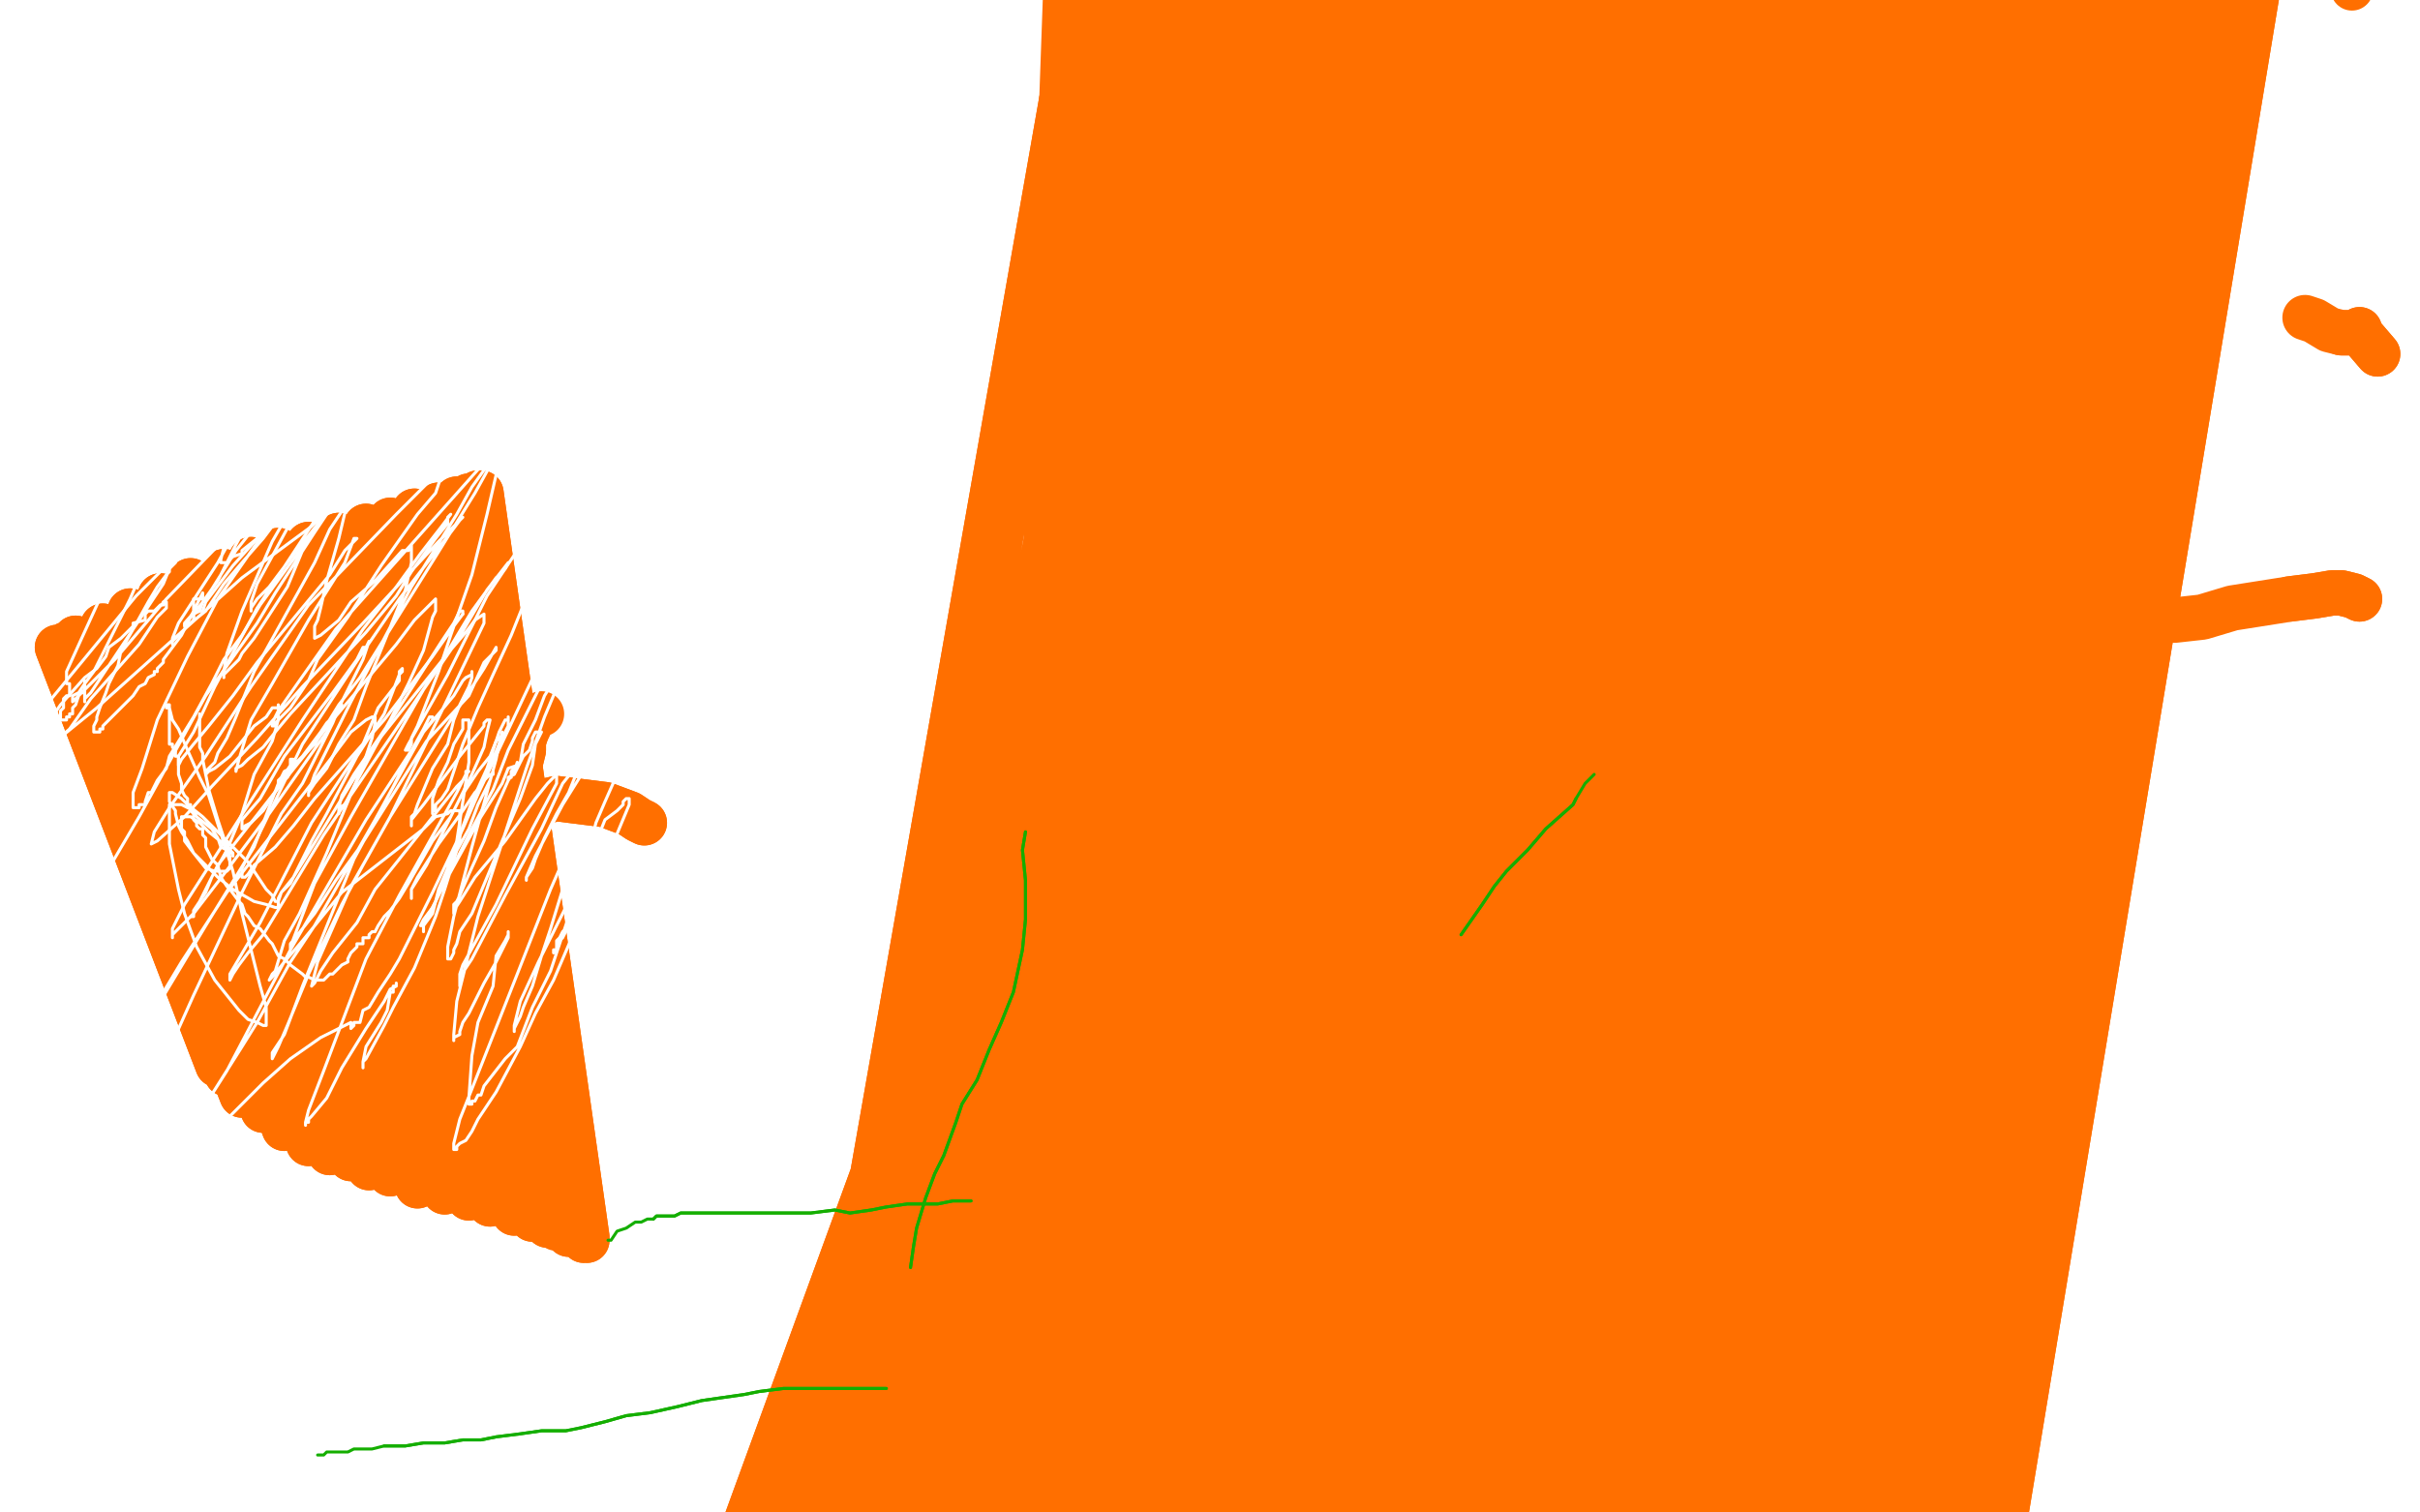 <?xml version="1.0" standalone="no"?>
<!DOCTYPE svg PUBLIC "-//W3C//DTD SVG 1.1//EN"
"http://www.w3.org/Graphics/SVG/1.1/DTD/svg11.dtd">

<svg width="800" height="500" version="1.1" xmlns="http://www.w3.org/2000/svg" xmlns:xlink="http://www.w3.org/1999/xlink" style="stroke-antialiasing: false"><desc>This SVG has been created on https://colorillo.com/</desc><rect x='0' y='0' width='800' height='500' style='fill: rgb(255,255,255); stroke-width:0' /><polyline points="432,11 434,8 434,8 487,445 487,445 437,6 437,6 489,451 489,451 440,6 440,6 493,467 493,467 453,6 453,6 499,485 499,485 465,4 465,4 503,500 503,500 473,4 473,4 504,513 504,513 481,2 481,2 505,526 505,526 488,-2 507,542 498,-11 507,558 511,-21 507,575 521,-30 508,591 534,-36 510,607 547,-39 514,626 561,-43 521,645 574,-45 528,661 589,-47 536,676 604,-49 543,689 624,-50 553,702 644,-50 563,714 662,-50 573,724 681,-50 584,732 700,-50 595,739 715,-50 604,745 725,-50 611,750 732,-50 615,752 739,-50 618,753 743,-50 619,754 745,-50 619,755 746,-50 620,755 747,-50 620,755 748,-50 620,755 748,-50 620,755 749,-50 620,755 749,-50 621,755 751,-50 621,755 752,-50 621,755 753,-50 621,755 754,-50 621,755 754,-50 621,755 754,-50 620,755 753,-50 616,757 752,-50 612,757 751,-50 608,756 749,-50 605,755 741,-50 603,755 727,-50 598,753 707,-50 586,751 687,-50 570,747 670,-50 556,744 656,-50 546,742 644,-50 539,741 632,-50 534,741 620,-50 532,741 610,-50 530,741 601,-50 525,742 593,-50 523,742 589,-50 521,742 585,-50 518,742 582,-50 515,741 579,-50 512,741 575,-50 508,741 572,-50 501,739 561,-50 494,736 548,-50 486,734 533,-50 479,732 519,-50 469,728 506,-50 450,720 492,-50 430,714 478,-50 412,712 462,-50 398,712 447,-50 386,713 434,-50 376,713 424,-50 368,713 415,-50 363,712 407,-50 358,712 400,-50 354,711 389,-50 350,710 380,-50 347,710" style="fill: none; stroke: #ff6f00; stroke-width: 15; stroke-linejoin: round; stroke-linecap: round; stroke-antialiasing: false; stroke-antialias: 0; opacity: 1.0"/>
<polyline points="432,11 434,8 434,8 487,445 487,445 437,6 437,6 489,451 489,451 440,6 440,6 493,467 493,467 453,6 453,6 499,485 499,485 465,4 465,4 503,500 503,500 473,4 473,4 504,513 504,513 481,2 481,2 505,526 488,-2 507,542 498,-11 507,558 511,-21 507,575 521,-30 508,591 534,-36 510,607 547,-39 514,626 561,-43 521,645 574,-45 528,661 589,-47 536,676 604,-49 543,689 624,-50 553,702 644,-50 563,714 662,-50 573,724 681,-50 584,732 700,-50 595,739 715,-50 604,745 725,-50 611,750 732,-50 615,752 739,-50 618,753 743,-50 619,754 745,-50 619,755 746,-50 620,755 747,-50 620,755 748,-50 620,755 748,-50 620,755 749,-50 620,755 749,-50 621,755 751,-50 621,755 752,-50 621,755 753,-50 621,755 754,-50 621,755 754,-50 621,755 754,-50 620,755 753,-50 616,757 752,-50 612,757 751,-50 608,756 749,-50 605,755 741,-50 603,755 727,-50 598,753 707,-50 586,751 687,-50 570,747 670,-50 556,744 656,-50 546,742 644,-50 539,741 632,-50 534,741 620,-50 532,741 610,-50 530,741 601,-50 525,742 593,-50 523,742 589,-50 521,742 585,-50 518,742 582,-50 515,741 579,-50 512,741 575,-50 508,741 572,-50 501,739 561,-50 494,736 548,-50 486,734 533,-50 479,732 519,-50 469,728 506,-50 450,720 492,-50 430,714 478,-50 412,712 462,-50 398,712 447,-50 386,713 434,-50 376,713 424,-50 368,713 415,-50 363,712 407,-50 358,712 400,-50 354,711 389,-50 350,710 380,-50 347,710 373,-50 343,709 367,-50 340,708 361,-50 334,708 356,-50 329,708 354,-50 327,708 320,709" style="fill: none; stroke: #ff6f00; stroke-width: 15; stroke-linejoin: round; stroke-linecap: round; stroke-antialiasing: false; stroke-antialias: 0; opacity: 1.0"/>
<polyline points="19,214 19,214 19,214 72,352 72,352 20,214 20,214 75,355 75,355 22,213 22,213 80,362 80,362 25,211 25,211 87,367 87,367 34,207 94,373 43,202 102,378 53,197 109,381 63,192 116,383 74,189 122,386 83,185 129,388 92,182 138,392 102,180 147,394 112,177 155,396 121,174 162,398 129,172 170,401 137,169 176,403 145,167 181,405 151,165 185,406 155,164 188,407 157,164 190,407 158,163 191,407 159,163 192,407 159,163 192,407 159,163 193,408 159,163 193,408 159,163 194,409 159,163 194,410 159,163 193,410 159,163 193,409 159,163 193,409 159,163 193,409 158,164 193,409 157,165 193,409 157,165 192,409 157,165 192,409 156,165 192,409 156,165 189,408 156,165 189,408 156,165 188,408 155,165 188,408 155,166 188,408 155,166 188,407 154,166 187,407 154,166 185,406 153,166 185,406 153,167 185,406 152,167 185,406 152,167 185,406 151,167 185,406 151,167 185,406 150,168 185,406 150,168 185,406 149,168 185,406 149,169 185,406 148,169 185,406 148,169 185,406 147,170 185,406 147,170 185,406 146,170 185,406 146,170 185,406" style="fill: none; stroke: #ff6f00; stroke-width: 15; stroke-linejoin: round; stroke-linecap: round; stroke-antialiasing: false; stroke-antialias: 0; opacity: 1.0"/>
<polyline points="19,214 19,214 19,214 72,352 72,352 20,214 20,214 75,355 75,355 22,213 22,213 80,362 80,362 25,211 25,211 87,367 34,207 94,373 43,202 102,378 53,197 109,381 63,192 116,383 74,189 122,386 83,185 129,388 92,182 138,392 102,180 147,394 112,177 155,396 121,174 162,398 129,172 170,401 137,169 176,403 145,167 181,405 151,165 185,406 155,164 188,407 157,164 190,407 158,163 191,407 159,163 192,407 159,163 192,407 159,163 193,408 159,163 193,408 159,163 194,409 159,163 194,410 159,163 193,410 159,163 193,409 159,163 193,409 159,163 193,409 158,164 193,409 157,165 193,409 157,165 192,409 157,165 192,409 156,165 192,409 156,165 189,408 156,165 189,408 156,165 188,408 155,165 188,408 155,166 188,408 155,166 188,407 154,166 187,407 154,166 185,406 153,166 185,406 153,167 185,406 152,167 185,406 152,167 185,406 151,167 185,406 151,167 185,406 150,168 185,406 150,168 185,406 149,168 185,406 149,169 185,406 148,169 185,406 148,169 185,406 147,170 185,406 147,170 185,406 146,170 185,406 146,170 185,406 145,171 184,406 145,171 183,405 142,172 182,404 142,171 182,404" style="fill: none; stroke: #ff6f00; stroke-width: 15; stroke-linejoin: round; stroke-linecap: round; stroke-antialiasing: false; stroke-antialias: 0; opacity: 1.0"/>
<polyline points="483,309 483,309 483,309 490,299 490,299 494,293 494,293 498,288 498,288 505,281 505,281 511,274 511,274 520,266 520,266 521,264 521,264" style="fill: none; stroke: #14ae00; stroke-width: 1; stroke-linejoin: round; stroke-linecap: round; stroke-antialiasing: false; stroke-antialias: 0; opacity: 1.0"/>
<polyline points="483,309 483,309 483,309 490,299 490,299 494,293 494,293 498,288 498,288 505,281 505,281 511,274 511,274 520,266 520,266 521,264 524,259 527,256" style="fill: none; stroke: #14ae00; stroke-width: 1; stroke-linejoin: round; stroke-linecap: round; stroke-antialiasing: false; stroke-antialias: 0; opacity: 1.0"/>
<polyline points="268,503 268,505 268,505 351,33 351,33 268,509 268,509 352,33 352,33 266,534 266,534 357,33 357,33 259,572 259,572 378,34 378,34 253,610 253,610 403,34 403,34 247,646 247,646 427,34 427,34 244,681 244,681 452,32 452,32 237,711 476,33 232,740 494,34 232,768 509,35 229,793 526,35 226,818 542,35 221,843 554,31 217,866 566,27 214,884 575,25 212,898 584,24 212,905 592,23 212,910 597,22 212,911 599,21 211,911 599,21 207,909 599,20 207,909 599,20 206,908 598,19 205,907 597,17 204,906 597,16 203,905 596,15 201,902 591,11 197,894 579,6 191,884 563,2 184,870 550,-2 175,857 541,-6 167,841 530,-10 160,829 519,-16 158,816 508,-18 156,802 498,-18 156,786 491,-18 156,770 483,-16 158,753 468,-11 162,734 451,-3 169,711 435,6 181,683 424,17" style="fill: none; stroke: #ff6f00; stroke-width: 15; stroke-linejoin: round; stroke-linecap: round; stroke-antialiasing: false; stroke-antialias: 0; opacity: 1.0"/>
<polyline points="268,503 268,505 268,505 351,33 351,33 268,509 268,509 352,33 352,33 266,534 266,534 357,33 357,33 259,572 259,572 378,34 378,34 253,610 253,610 403,34 403,34 247,646 247,646 427,34 427,34 244,681 244,681 452,32 237,711 476,33 232,740 494,34 232,768 509,35 229,793 526,35 226,818 542,35 221,843 554,31 217,866 566,27 214,884 575,25 212,898 584,24 212,905 592,23 212,910 597,22 212,911 599,21 211,911 599,21 207,909 599,20 207,909 599,20 206,908 598,19 205,907 597,17 204,906 597,16 203,905 596,15 201,902 591,11 197,894 579,6 191,884 563,2 184,870 550,-2 175,857 541,-6 167,841 530,-10 160,829 519,-16 158,816 508,-18 156,802 498,-18 156,786 491,-18 156,770 483,-16 158,753 468,-11 162,734 451,-3 169,711 435,6 181,683 424,17 199,654 413,31 220,625 405,49 245,596 402,72" style="fill: none; stroke: #ff6f00; stroke-width: 15; stroke-linejoin: round; stroke-linecap: round; stroke-antialiasing: false; stroke-antialias: 0; opacity: 1.0"/>
<polyline points="604,151 603,151 603,151 603,151 603,151 599,151 599,151 591,150 591,150 581,151 581,151 568,151 568,151 554,152 554,152" style="fill: none; stroke: #ff6f00; stroke-width: 15; stroke-linejoin: round; stroke-linecap: round; stroke-antialiasing: false; stroke-antialias: 0; opacity: 1.0"/>
<polyline points="604,151 603,151 603,151 603,151 603,151 599,151 599,151 591,150 591,150 581,151 581,151 568,151 568,151 554,152" style="fill: none; stroke: #ff6f00; stroke-width: 15; stroke-linejoin: round; stroke-linecap: round; stroke-antialiasing: false; stroke-antialias: 0; opacity: 1.0"/>
<polyline points="610,631 560,686 560,686 569,141 569,141 521,732 521,732 570,138 570,138 487,779 487,779 574,132 574,132 458,827 458,827 585,115 585,115 435,878 435,878 602,100 602,100 411,936 411,936 623,87 623,87 387,1000 387,1000 644,76 644,76 365,1065 661,69 345,1128 673,66 330,1186 681,64 319,1238 689,66 313,1284 698,68 309,1322 705,70 308,1356 707,72 308,1387 709,73 307,1419 709,74 305,1449 710,74 304,1477 711,76 301,1503 711,76 300,1526 711,77 302,1587 711,77 301,1594 711,77 300,1594 711,77" style="fill: none; stroke: #ff6f00; stroke-width: 15; stroke-linejoin: round; stroke-linecap: round; stroke-antialiasing: false; stroke-antialias: 0; opacity: 1.0"/>
<polyline points="610,631 560,686 560,686 569,141 569,141 521,732 521,732 570,138 570,138 487,779 487,779 574,132 574,132 458,827 458,827 585,115 585,115 435,878 435,878 602,100 602,100 411,936 411,936 623,87 623,87 387,1000 387,1000 644,76 365,1065 661,69 345,1128 673,66 330,1186 681,64 319,1238 689,66 313,1284 698,68 309,1322 705,70 308,1356 707,72 308,1387 709,73 307,1419 709,74 305,1449 710,74 304,1477 711,76 301,1503 711,76 300,1526 711,77 302,1587 711,77 301,1594 711,77 300,1594 711,77 300,1594 711,78 300,1595 712,78 714,79" style="fill: none; stroke: #ff6f00; stroke-width: 15; stroke-linejoin: round; stroke-linecap: round; stroke-antialiasing: false; stroke-antialias: 0; opacity: 1.0"/>
<polyline points="213,272 211,271 211,271 208,269 208,269 200,266 200,266 192,265 192,265 184,264 184,264 175,266 175,266 167,267 167,267" style="fill: none; stroke: #ff6f00; stroke-width: 15; stroke-linejoin: round; stroke-linecap: round; stroke-antialiasing: false; stroke-antialias: 0; opacity: 1.0"/>
<polyline points="213,272 211,271 211,271 208,269 208,269 200,266 200,266 192,265 192,265 184,264 184,264 175,266 175,266 167,267 157,270 147,273 139,276" style="fill: none; stroke: #ff6f00; stroke-width: 15; stroke-linejoin: round; stroke-linecap: round; stroke-antialiasing: false; stroke-antialias: 0; opacity: 1.0"/>
<polyline points="157,363 157,362 157,362 157,355 157,355 157,342 157,342 159,330 159,330 160,320 160,320 161,312 161,312 162,305 163,299 163,293 164,287 166,281 167,275 168,269 169,264 170,260 171,256 172,252 173,248 173,245 174,242" style="fill: none; stroke: #ff6f00; stroke-width: 15; stroke-linejoin: round; stroke-linecap: round; stroke-antialiasing: false; stroke-antialias: 0; opacity: 1.0"/>
<polyline points="157,363 157,362 157,362 157,355 157,355 157,342 157,342 159,330 159,330 160,320 160,320 161,312 162,305 163,299 163,293 164,287 166,281 167,275 168,269 169,264 170,260 171,256 172,252 173,248 173,245 174,242 175,240 175,239 176,237 179,236" style="fill: none; stroke: #ff6f00; stroke-width: 15; stroke-linejoin: round; stroke-linecap: round; stroke-antialiasing: false; stroke-antialias: 0; opacity: 1.0"/>
<polyline points="780,198 780,198 780,198 778,197 778,197 774,196 774,196 771,196 771,196 765,197 765,197 757,198 757,198" style="fill: none; stroke: #ff6f00; stroke-width: 15; stroke-linejoin: round; stroke-linecap: round; stroke-antialiasing: false; stroke-antialias: 0; opacity: 1.0"/>
<polyline points="780,198 780,198 780,198 778,197 778,197 774,196 774,196 771,196 771,196 765,197 765,197 757,198 738,201 728,204 719,205" style="fill: none; stroke: #ff6f00; stroke-width: 15; stroke-linejoin: round; stroke-linecap: round; stroke-antialiasing: false; stroke-antialias: 0; opacity: 1.0"/>
<polyline points="31,296 36,287 36,287 46,270 46,270 68,230 68,230 85,206 85,206 91,196 91,196 104,176 104,176 108,169 108,169 111,164 111,164 112,161 112,161 114,159 114,159 119,152 119,152 122,149 122,149 125,145 125,145 128,142 128,142 132,136 138,129 142,125 144,122 145,121 146,119 147,119 147,118 146,120 140,128 133,136 125,146 119,154 110,166 102,178 86,200 80,210 74,218 70,226 64,237 56,250 55,254 52,258 50,262 49,262 48,265 48,266 47,266 46,266 46,267 45,267 44,267 44,265 44,262 47,254 52,238 62,217 72,198 93,168 96,165 98,162 100,160 101,159 101,160 100,161 99,162 87,178 80,186 74,193 68,202 63,206 59,210 58,211 57,212 57,213 57,211 59,206 72,186 77,177 81,171 84,167 85,166 85,165 85,166 84,168 83,171 78,180 72,192 67,199 66,202 64,203 64,205 63,206 62,206 62,207 61,207 61,206 68,198 78,182 98,157 115,136 121,130 123,128 123,127 123,128 123,130 123,134 120,139 113,158 108,170 100,182 95,194 84,211 80,216 79,218 76,221 75,222 74,223 74,224 74,222 75,216 80,202 90,179 109,146 118,132 118,130 119,130 119,132 116,136 113,141 108,150 103,157 93,166 85,178 80,182 80,183 77,184 76,185 75,186 74,186 73,186 73,185 75,177 85,158 112,115 120,106 120,103 121,102 123,101 123,102 122,104 122,107 119,112 116,118 112,126 106,136 94,154 89,161 83,168 79,171 75,176 73,178 71,181 70,182 69,182 72,178 78,168 94,145 117,114 123,106 128,99 128,98 128,99 128,101 126,105 124,110 120,117 112,128 104,139 91,157 85,162 83,166 81,166 80,169 79,170 78,170 78,171 77,171 76,171 72,174 65,179 54,188 45,197 17,231 5,246 9,249 20,233 28,224 32,221 35,217 36,214 40,211 41,210 43,208 44,207 44,206 48,205 48,203 49,202 51,202 52,201 53,200 54,200 54,199 55,199 55,201 52,204 46,213 30,231 23,241 16,247 14,249 14,250 13,250 12,251 13,250 16,247 32,234 80,191 103,174 109,168 113,166 114,166 115,166 114,167 113,169 109,175 104,186 84,222 78,237 75,244 72,249 71,252 69,254 68,255 68,256 69,255 71,254 76,250 80,245 84,240 88,237 90,234 92,234 92,233 92,235 92,238 90,245 84,256 80,269 75,281 70,290 68,295 64,301 64,302 64,303 63,303 64,302 66,298 72,286 90,263 110,238 131,213 137,205 142,200 144,198 144,199 144,202 143,204 140,215 135,226 129,238 124,247 117,260 114,266 112,267 112,269 112,267 113,263 117,256 130,237 146,212 150,206 152,202 153,202 153,203" style="fill: none; stroke: #ffffff; stroke-width: 1; stroke-linejoin: round; stroke-linecap: round; stroke-antialiasing: false; stroke-antialias: 0; opacity: 1.0"/>
<polyline points="153,203 150,207 143,217 127,238 104,264 97,273 91,280 84,286 82,289 81,290 80,290 80,287 82,283 87,273 100,246 119,217 132,198 149,176 152,172 153,171 151,173 145,179 120,206 100,227 85,244 70,260 61,270 52,278 50,279 51,275 56,267 68,250 83,227 102,200 131,170 141,160 146,154 147,154 146,157 144,163 138,170 126,187 115,204 105,218 102,225 96,234 92,238 91,239 91,240 90,240 90,239 92,235 99,225 111,208 152,162 160,153 163,151 164,150 164,149 164,150 162,154 157,163 144,184 119,224 112,233 104,246 96,254 87,268 83,272 81,273 81,274 80,274 80,271 86,264 94,250 110,229 118,218 120,214 121,214 122,212 120,218 116,226 108,242 89,269 74,289 64,302 59,307 58,308 57,309 57,310 57,309 57,307 61,299 100,238 120,208 131,194 139,183 146,174 149,170 148,171 148,173 144,178 136,189 131,197 121,209 96,236 91,242 87,247 82,251 80,253 78,254 78,255 79,251 83,238 90,226 102,205 114,186 117,178 118,178 117,179 114,182 109,190 85,219 77,230 69,240 64,246 60,251 59,253 59,250 64,242 71,227 85,201 110,163 128,138 140,123 140,122 141,122 140,122 140,123 138,125 136,129 126,142 116,158 106,172 95,186 89,194 87,196 85,198 83,201 83,202 83,199 85,193 91,182 104,158 108,151 108,149 108,148 108,149 106,151 100,158 94,167 86,177 77,187 68,199 67,202 65,202 64,203 64,204 64,203 64,202 64,201 64,198 66,198 67,198 67,197 67,196 66,198 64,202 62,206 60,210 57,214 54,218 54,219 53,220 52,221 52,222 51,222 51,223 49,224 48,226 46,227 44,230 40,234 39,235 38,236 36,238 35,239 34,240 34,241 33,241 33,242 32,242 31,242 31,240 32,238 32,237 33,234 35,229 36,226 39,220 40,215 44,208 49,199 52,194 55,190 56,189 56,188 56,186 57,186 58,185 58,186 56,188 54,193 42,211 36,220 32,226 30,229 29,230 28,231 28,232 28,231 28,230 28,229 28,228 28,227 28,226 28,225 28,226 28,229 27,229 26,230 25,233 24,234 24,236 23,236 23,237 22,237 22,238 21,238 20,238 20,237 20,235 21,234 21,233 21,232 21,231 22,230 23,230 23,229 23,228 23,227 23,226 22,226 22,224 22,222 27,211 38,187 48,169 64,145 68,138 70,136 71,135 71,136 71,137 71,138 70,142 64,153 56,170 49,184 43,198 31,222 28,226 26,229 24,230 24,232 28,228 38,218 55,198 86,166 104,150 110,146 116,142 117,141 118,141 118,142 118,144 118,146 118,151 117,157 112,178 108,192 106,201 105,205 104,207 104,210 104,211 106,210 112,205 116,199 124,192 133,182 135,182 136,180 136,181 136,182 136,186 134,195 121,227 117,238 112,246 108,254 104,259 102,262 102,263 102,262 104,256 116,232 136,194 151,170 156,161 161,154 163,152 164,151 164,152 164,154 164,157 161,170 156,190 149,210 145,222 138,240 136,244 136,246 135,248 134,248 135,246 148,223 161,197 177,173 188,156 195,149 196,147 196,148 195,148 194,150 194,151 188,165 179,185 169,210 163,223 158,234 153,246 148,261 146,264 144,266 144,267 144,268 143,268 143,269 143,267 143,264 145,258 148,252 150,246 153,241 153,239 153,238 154,238 155,238 155,239 155,241 155,245 155,252 153,265 151,278 148,287 145,294 143,302 140,306 140,307 140,308 140,307 140,306 144,298 154,271 179,218 184,207 187,203 188,202 188,201 188,202 188,205 185,210 182,220 176,232 168,248 163,261 156,274 153,280 151,284 150,286 149,287 148,287 149,283 152,276 156,265 161,254 165,242 167,238 168,238 168,237 168,240 165,246 160,258 153,274 143,295 132,317 129,322 125,328 122,333 120,334 119,338 118,338 117,338 117,339 116,340 116,338 110,341 106,343 96,350 87,358 69,376 54,395 42,410 38,415 36,418 36,419 35,419 34,420 33,420 33,419 33,418 41,382 51,358 64,329 80,295 93,269 100,259 110,239 112,234 113,234 113,233 113,234 112,234 112,235 111,236 109,238 108,239 106,242 100,250 97,253 96,255 95,257 94,257 93,259" style="fill: none; stroke: #ffffff; stroke-width: 1; stroke-linejoin: round; stroke-linecap: round; stroke-antialiasing: false; stroke-antialias: 0; opacity: 1.0"/>
<polyline points="93,259 92,259 92,260 92,259 92,258 93,257 94,255 96,254 96,252 96,251 97,251 96,253 92,259 84,280 68,306 56,326 53,331 52,333 52,332 54,328 60,318 75,295 110,250 116,242 121,238 123,237 124,237 124,238 124,239 123,244 120,253 115,265 108,282 99,302 94,311 91,321 90,322 89,324 90,323 94,318 100,311 113,295 131,281 140,274 144,270 148,269 149,268 152,268 152,269 152,270 152,272 152,278 147,294 144,303 137,320 130,333 127,339 121,350 120,351 120,352 120,353 120,351 121,346 126,338 128,334 129,328 130,328 130,327 130,326 131,326 131,325 131,326 129,327 127,331 121,340 113,353 108,363 103,369 102,370 102,371 101,371 101,372 101,371 102,367 107,354 121,317 132,296 151,262 153,258 154,256 154,255 155,255 154,256 153,258 151,260 132,284 124,294 118,305 110,315 106,321 104,325 103,326 105,318 116,293 129,270 149,238 160,221 164,214 164,215 160,219 155,230 141,245 119,280 111,291 104,302 100,307 96,312 96,314 96,313 104,292 116,270 140,228 151,212 161,195 168,186 167,188 164,191 156,202 144,222 120,257 107,276 87,309 82,315 79,319 77,322 76,324 76,322 86,305 103,272 120,246 125,234 132,225 132,222 133,221 133,222 132,223 127,236 118,250 108,269 103,278 96,292 93,295 92,297 92,298 93,295 97,290 124,246 148,216 154,209 157,205 160,203 160,204 160,206 148,231 129,270 120,286 113,299 102,322 95,339 92,346 91,348 90,350 90,348 94,342 100,326 117,284 130,260 135,250 140,241 142,237 143,237 143,238 140,242 124,271 104,306 96,318 85,338 80,346 68,365 68,367 68,365 75,354 96,314 121,271 140,242 150,230 153,225 154,224 156,223 156,222 156,224 155,227 152,233 150,238 148,246 143,254 138,266 137,269 136,270 136,272 136,273 136,271 140,266 152,250 156,245 160,240 160,239 161,238 162,238 161,242 160,247 156,256 151,266 144,280 141,286 136,294 136,295 136,296 136,297 136,294 138,290 145,279 153,268 157,262 159,260 160,258 162,256 163,256 163,255 162,258 158,266 155,274 150,283 144,298 142,303 140,305 140,306 139,306 140,304 143,300 148,290 159,270 166,259 168,254 171,253 171,252 170,255 168,258 164,267 160,278 155,289 152,296 151,298 150,299 150,301 150,302 150,301 152,298 157,290 167,278 177,264 181,259 183,257 184,256 184,259 176,274 164,299 153,319 152,322 152,324 152,326 152,325 152,323 156,317 167,296 179,274 186,259 194,249 195,247 195,246 196,246 195,247 193,250 190,257 188,262 184,269 180,277 177,284 176,287 174,290 174,291 174,290 177,283 186,266 196,250 208,232 210,229 210,228 210,227 211,227 211,228 211,230 211,234 208,239 207,246 204,256 200,265 197,272 196,276 196,278 195,280 194,280 194,281 196,279 198,276 200,271 204,268 205,267 206,266 206,265 207,264 208,264 208,266 203,278 198,286 194,295 188,306 186,310 184,312 184,314 183,314 183,315 184,314 184,311 185,310 186,308 188,306 189,305 189,304 190,304 190,305 189,310 183,324 177,335 172,346 164,361 158,370 156,374 154,377 152,378 151,379 151,380 150,380 150,378 152,370 156,360 171,322 182,294 189,278 190,276 191,275 190,278 188,286 186,294 182,307 179,316 176,326 173,333 172,336 171,338 170,340 170,341 170,340 170,339 172,331 178,318 184,306 194,286 194,283 195,282 196,282 195,284 194,286 192,291 189,300 182,321 176,333 171,346 167,350 160,359 159,362 158,362 157,364 156,364 156,365 155,365 155,363 156,349 158,338 163,326 164,316 167,311 168,309 168,308 168,310 164,318 160,325 155,335 153,338 152,341 152,342 150,343 150,344 150,343 150,342 151,331 158,303 174,254 180,237 188,218 194,202 192,204 191,207 188,216 185,222 180,230 177,238 173,246 172,252 169,255 169,256 169,257 168,257 168,258 168,257 170,256 171,254 173,250 175,248 176,245 176,244 177,242 178,242 179,242 177,246 176,253 172,264 166,278 156,302 152,308 151,312 150,314 150,315 149,317 148,317 148,313 150,303 156,280 164,251 165,246 166,242 166,243 164,245 162,250 158,255 152,264 149,270 143,278 135,292 132,297 129,301 127,303 125,306 124,308 123,308 122,309 122,310 121,310 120,310 120,311 120,312 119,312 118,312 118,313 117,314 116,315 115,317 115,318 113,319 112,320 111,321 110,322 109,322 108,323 107,324 106,324 104,324 102,323 101,323 100,322 96,319 94,317 92,316 90,312 89,311 86,307 84,306 82,303 81,302 80,299 79,298 76,294 75,293 73,290 72,286 70,284 69,282 68,280 68,279 68,278 68,277 67,276 67,275 67,274 66,274 65,273 65,272 64,271 64,270 64,269 63,268 63,267 63,266 62,266 62,264 61,263 60,261 60,259 59,256 59,254 59,252 59,250 58,250 58,249 58,248 57,247 57,246 56,246 56,244 56,242 56,240 56,238 56,237 56,236 56,235 56,234 55,234 55,233 56,233 56,234 57,238 59,241 62,248 66,257 69,263 77,288 80,302 82,310 84,318 86,326 88,333 88,334 88,336 88,337 88,338 88,339 87,339 85,338 82,337 79,334 71,324 65,313 61,302 59,294 56,279 56,276 56,275 56,273 56,272 56,270 56,269 56,268 56,267 56,266 58,266 60,266 64,268 65,270 70,274 72,277 73,280 75,281 76,283 76,284 76,286 76,287 75,288 73,288 72,288 71,288 68,287 64,282 62,278 60,275 59,273 58,269 58,268 56,265 56,264 56,263 56,262 57,262 60,264 62,266 67,270 73,276 82,285 86,291 88,294 90,296 91,298 92,298 92,299 92,300 91,300 88,299 84,298 77,294 72,290 68,286 66,284 64,282 61,278 61,275 60,274 60,273 60,272 60,271 60,270 62,270 63,270 66,272 68,274 69,275 74,279 75,279 76,281 76,282 77,282 77,283 77,282 75,280 74,277 72,271 69,261 67,251 67,249 66,247 66,246 66,243 66,242 66,240 66,239 66,238 66,237 66,236 66,237 66,238 66,239" style="fill: none; stroke: #ffffff; stroke-width: 1; stroke-linejoin: round; stroke-linecap: round; stroke-antialiasing: false; stroke-antialias: 0; opacity: 1.0"/>
<circle cx="777.5" cy="-3.5" r="7" style="fill: #ff6f00; stroke-antialiasing: false; stroke-antialias: 0; opacity: 1.0"/>
<polyline points="786,117 780,110 780,110 780,109 780,109 780,109 780,109 780,109 780,109 780,109 779,110 779,110 778,110 776,110 774,110" style="fill: none; stroke: #ff6f00; stroke-width: 15; stroke-linejoin: round; stroke-linecap: round; stroke-antialiasing: false; stroke-antialias: 0; opacity: 1.0"/>
<polyline points="786,117 780,110 780,110 780,109 780,109 780,109 780,109 780,109 780,109 779,110 779,110 778,110 776,110 774,110 770,109 765,106 762,105" style="fill: none; stroke: #ff6f00; stroke-width: 15; stroke-linejoin: round; stroke-linecap: round; stroke-antialiasing: false; stroke-antialias: 0; opacity: 1.0"/>
<polyline points="293,459 290,459 290,459 277,459 277,459 271,459 271,459 265,459 265,459 259,459 259,459 251,460 251,460 246,461 246,461 239,462 239,462 232,463 232,463 224,465 224,465 215,467 215,467 207,468 207,468 200,470 192,472 187,473 179,473 172,474 164,475 159,476 153,476 147,477 140,477 134,478 130,478 127,478" style="fill: none; stroke: #14ae00; stroke-width: 1; stroke-linejoin: round; stroke-linecap: round; stroke-antialiasing: false; stroke-antialias: 0; opacity: 1.0"/>
<polyline points="293,459 290,459 290,459 277,459 277,459 271,459 271,459 265,459 265,459 259,459 259,459 251,460 251,460 246,461 246,461 239,462 239,462 232,463 232,463 224,465 224,465 215,467 215,467 207,468 200,470 192,472 187,473 179,473 172,474 164,475 159,476 153,476 147,477 140,477 134,478 130,478 127,478 123,479 120,479 117,479 115,480 111,480 108,480 107,481 107,481 105,481" style="fill: none; stroke: #14ae00; stroke-width: 1; stroke-linejoin: round; stroke-linecap: round; stroke-antialiasing: false; stroke-antialias: 0; opacity: 1.0"/>
<polyline points="321,397 320,397 320,397 315,397 315,397 310,398 310,398 306,398 306,398 300,398 300,398 293,399 293,399 288,400 288,400 281,401 281,401 276,400 276,400 268,401 268,401 262,401 262,401 257,401 257,401 253,401 253,401 248,401 245,401 241,401 237,401 233,401 231,401 228,401 225,401 223,402 221,402 219,402 217,402 216,403" style="fill: none; stroke: #14ae00; stroke-width: 1; stroke-linejoin: round; stroke-linecap: round; stroke-antialiasing: false; stroke-antialias: 0; opacity: 1.0"/>
<polyline points="321,397 320,397 320,397 315,397 315,397 310,398 310,398 306,398 306,398 300,398 300,398 293,399 293,399 288,400 288,400 281,401 281,401 276,400 276,400 268,401 268,401 262,401 262,401 257,401 257,401 253,401 248,401 245,401 241,401 237,401 233,401 231,401 228,401 225,401 223,402 221,402 219,402 217,402 216,403 215,403 214,403 212,404 210,404 207,406 204,407 202,410 201,410" style="fill: none; stroke: #14ae00; stroke-width: 1; stroke-linejoin: round; stroke-linecap: round; stroke-antialiasing: false; stroke-antialias: 0; opacity: 1.0"/>
<polyline points="301,419 301,419 301,419 302,412 302,412 303,406 303,406 306,396 306,396 309,388 312,382 316,371 318,365 323,357 327,347 331,338 335,328 338,314 339,304 339,291 338,281 339,275" style="fill: none; stroke: #14ae00; stroke-width: 1; stroke-linejoin: round; stroke-linecap: round; stroke-antialiasing: false; stroke-antialias: 0; opacity: 1.0"/>
<polyline points="301,419 301,419 301,419 302,412 302,412 303,406 303,406 306,396 309,388 312,382 316,371 318,365 323,357 327,347 331,338 335,328 338,314 339,304 339,291 338,281 339,275" style="fill: none; stroke: #14ae00; stroke-width: 1; stroke-linejoin: round; stroke-linecap: round; stroke-antialiasing: false; stroke-antialias: 0; opacity: 1.0"/>
</svg>
